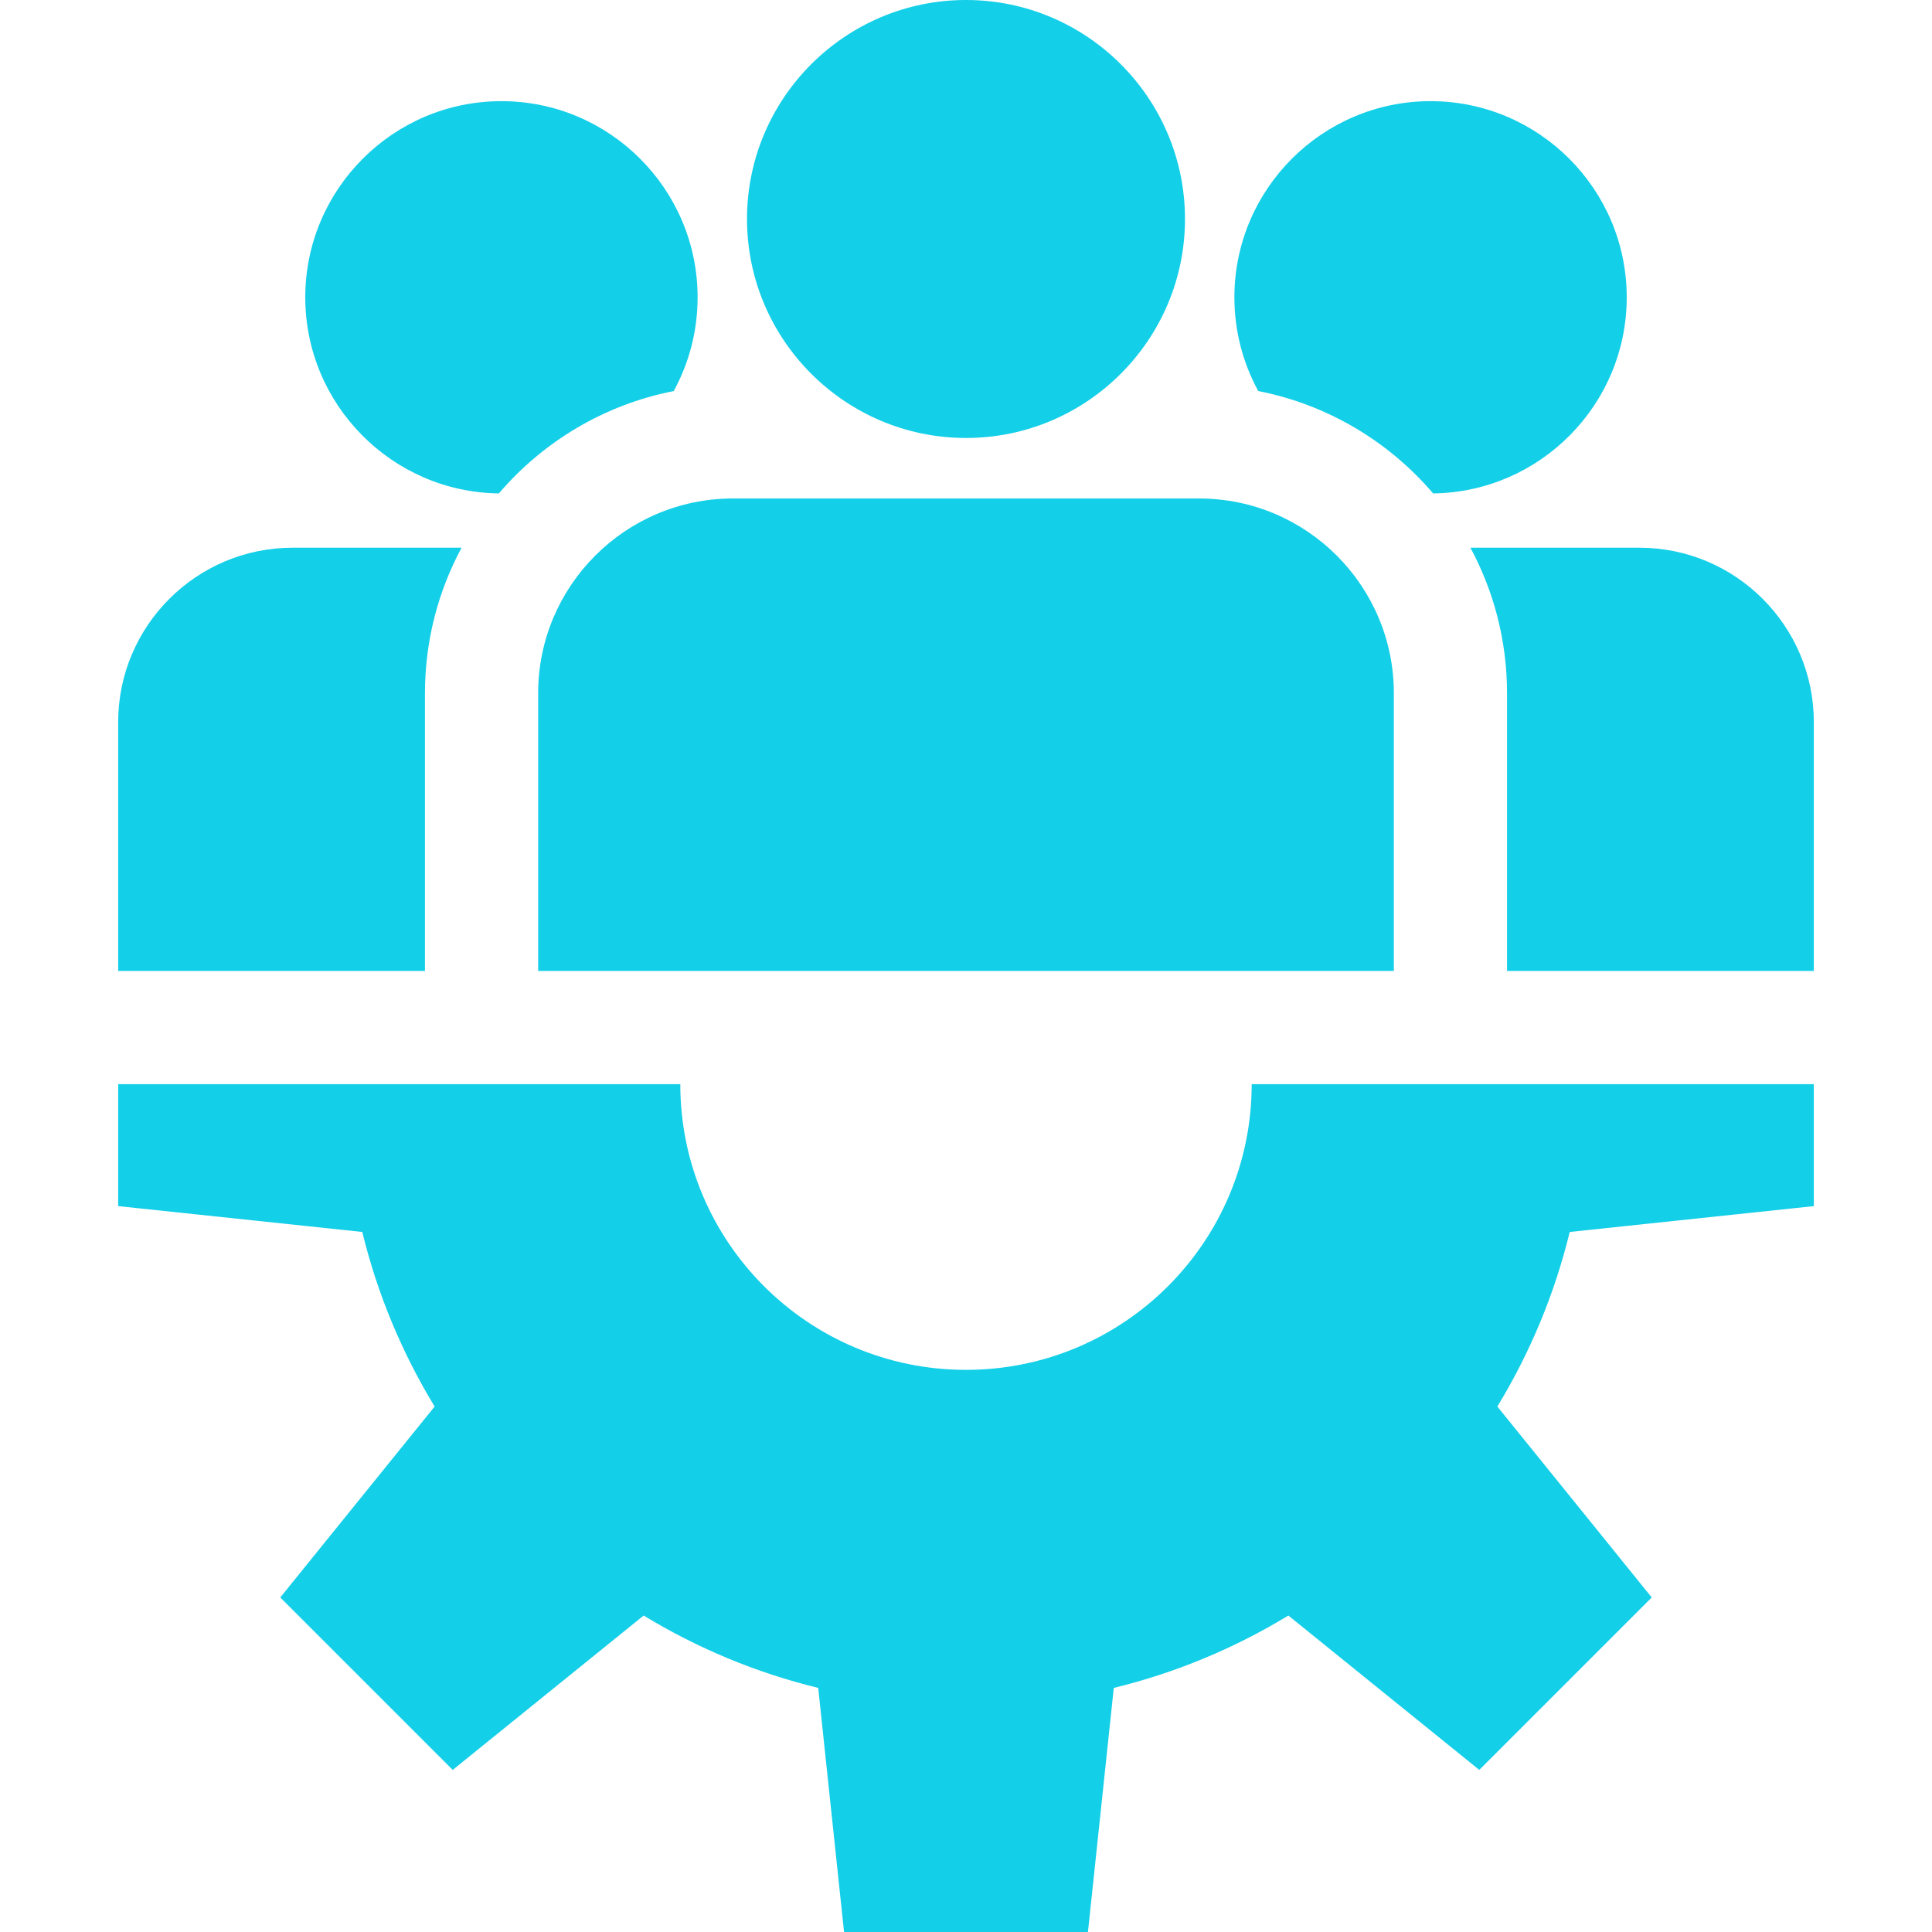 <svg width="100" height="100" viewBox="0 0 100 100" fill="none" xmlns="http://www.w3.org/2000/svg">
<path d="M93.883 62.428V56.117H64.787C64.787 64.284 58.167 70.904 50 70.904C41.833 70.904 35.212 64.284 35.212 56.117H6.117V62.428L18.751 63.766C19.539 66.997 20.815 70.036 22.497 72.802L14.507 82.684L23.433 91.61L33.315 83.62C36.081 85.302 39.12 86.578 42.351 87.366L43.688 100H56.312L57.649 87.366C60.88 86.578 63.919 85.302 66.685 83.62L76.567 91.61L85.493 82.684L77.503 72.802C79.185 70.036 80.461 66.997 81.249 63.766L93.883 62.428Z" fill="#13CFE8"/>
<path d="M50 0C43.75 0 38.665 5.085 38.665 11.335C38.665 17.584 43.75 22.669 50 22.669C56.25 22.669 61.335 17.584 61.335 11.335C61.335 5.085 56.25 0 50 0Z" fill="#13CFE8"/>
<path d="M62.068 25.802H37.932C32.376 25.803 27.855 30.323 27.855 35.879V50.257H72.145V35.879C72.145 30.323 67.624 25.802 62.068 25.802Z" fill="#13CFE8"/>
<path d="M25.954 5.236C20.356 5.236 15.801 9.791 15.801 15.39C15.801 20.943 20.283 25.467 25.82 25.54C28.113 22.858 31.277 20.944 34.872 20.241C35.66 18.799 36.108 17.146 36.108 15.39C36.108 9.791 31.553 5.236 25.954 5.236Z" fill="#13CFE8"/>
<path d="M15.144 28.35C10.166 28.35 6.117 32.4 6.117 37.377V50.257H21.996V35.879C21.996 33.158 22.683 30.594 23.891 28.35H15.144Z" fill="#13CFE8"/>
<path d="M74.046 5.236C68.447 5.236 63.892 9.791 63.892 15.39C63.892 17.146 64.34 18.799 65.128 20.241C68.723 20.944 71.887 22.858 74.18 25.54C79.717 25.468 84.199 20.943 84.199 15.39C84.199 9.791 79.644 5.236 74.046 5.236Z" fill="#13CFE8"/>
<path d="M84.856 28.35H76.109C77.317 30.594 78.004 33.158 78.004 35.879V50.257H93.883V37.377C93.883 32.4 89.834 28.35 84.856 28.35Z" fill="#13CFE8"/>
</svg>

